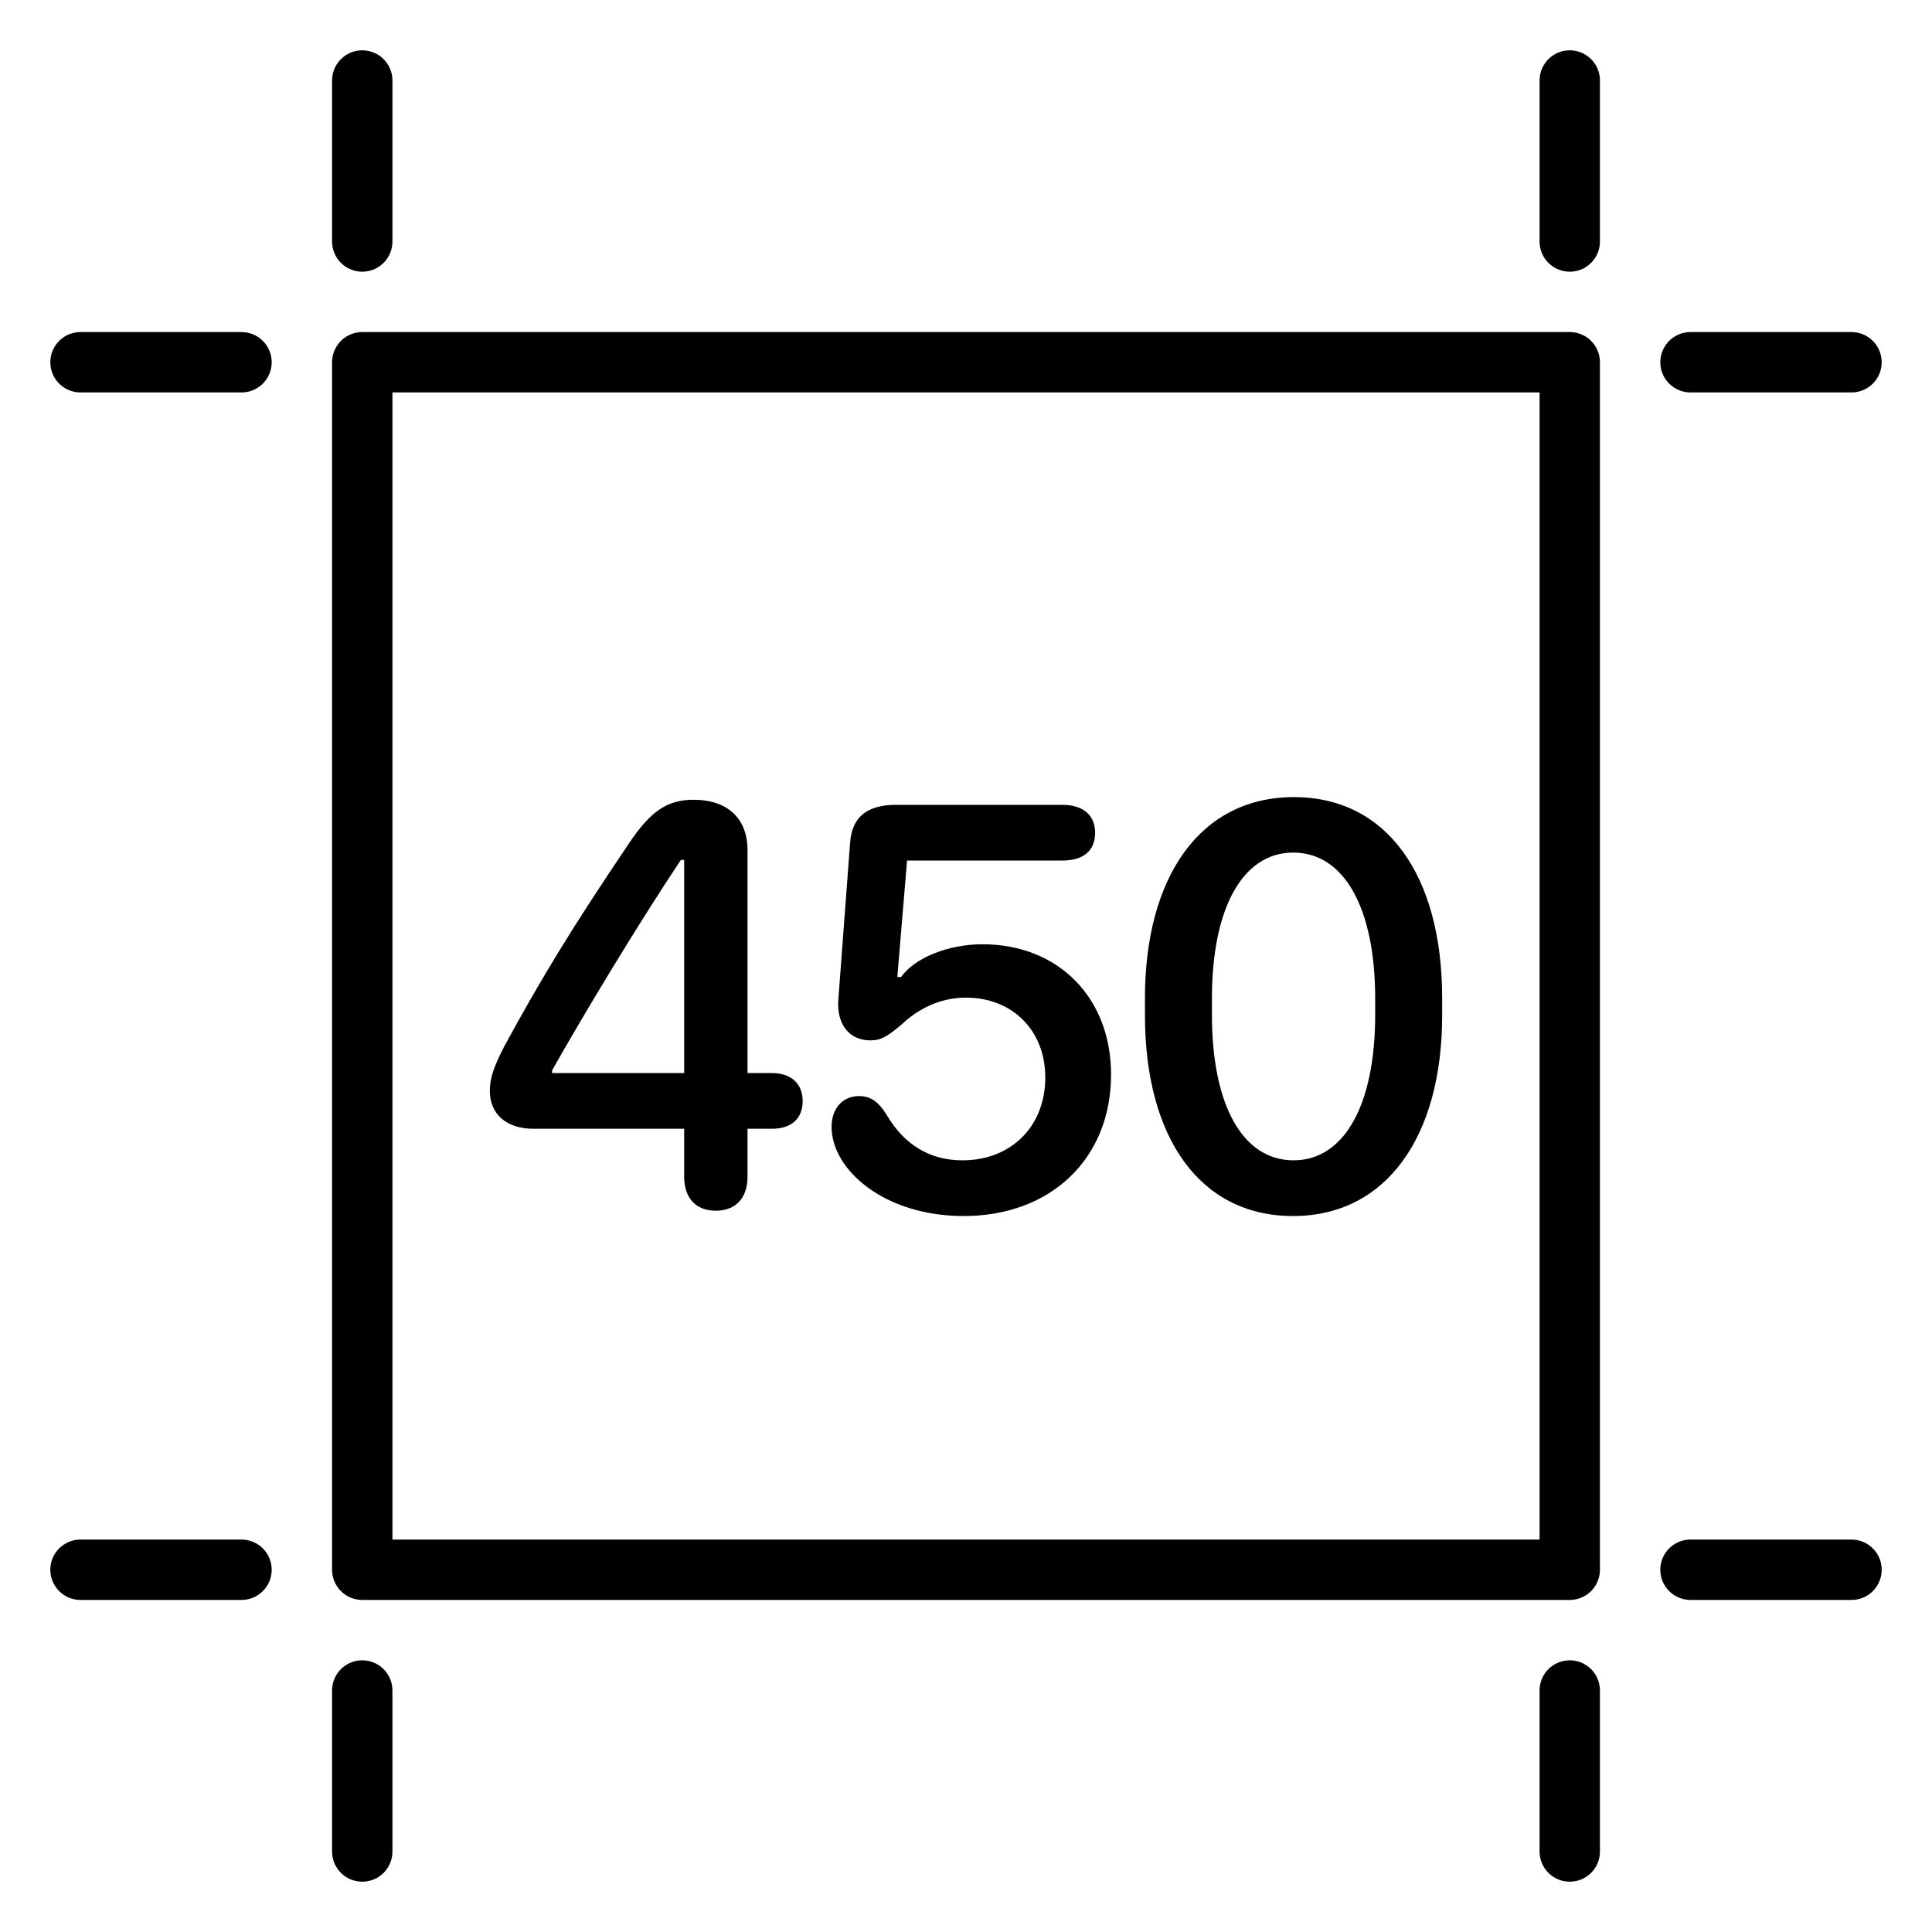 <svg width="24" height="24" viewBox="0 0 24 24" fill="none" xmlns="http://www.w3.org/2000/svg">
<g clip-path="url(#clip0_7720_61205)">
<rect x="4.5" y="4.5" width="15" height="15" stroke="black" stroke-width="0.75" stroke-linejoin="round"/>
<path d="M4.5 1L4.5 3" stroke="black" stroke-width="0.75" stroke-linecap="round"/>
<path d="M4.5 21L4.5 23" stroke="black" stroke-width="0.75" stroke-linecap="round"/>
<path d="M19.5 1L19.5 3" stroke="black" stroke-width="0.75" stroke-linecap="round"/>
<path d="M19.5 21L19.5 23" stroke="black" stroke-width="0.75" stroke-linecap="round"/>
<path d="M21 4.5H23" stroke="black" stroke-width="0.75" stroke-linecap="round"/>
<path d="M21 19.5H23" stroke="black" stroke-width="0.75" stroke-linecap="round"/>
<path d="M1 4.5H3" stroke="black" stroke-width="0.75" stroke-linecap="round"/>
<path d="M1 19.5H3" stroke="black" stroke-width="0.75" stroke-linecap="round"/>
<path d="M8.499 14.616V14.022H6.627C6.294 14.022 6.085 13.843 6.085 13.55C6.085 13.4 6.129 13.261 6.261 13.004C6.726 12.151 7.089 11.55 7.825 10.459C8.089 10.071 8.294 9.935 8.616 9.935C9.037 9.935 9.286 10.166 9.286 10.562V13.33H9.59C9.828 13.33 9.971 13.462 9.971 13.678C9.971 13.894 9.832 14.022 9.59 14.022H9.286V14.616C9.286 14.883 9.14 15.04 8.891 15.04C8.645 15.04 8.499 14.883 8.499 14.616ZM6.858 13.33H8.499V10.682H8.458C7.935 11.466 7.25 12.601 6.858 13.297V13.33ZM10.33 13.997C10.33 13.777 10.462 13.616 10.671 13.616C10.813 13.616 10.912 13.682 11.019 13.857C11.238 14.224 11.553 14.414 11.956 14.414C12.56 14.414 12.985 13.993 12.985 13.385C12.985 12.799 12.575 12.393 12 12.393C11.736 12.393 11.484 12.488 11.271 12.664C11.03 12.88 10.942 12.924 10.813 12.924C10.553 12.924 10.392 12.729 10.414 12.418L10.561 10.459C10.586 10.148 10.773 9.998 11.132 9.998H13.197C13.454 9.998 13.604 10.126 13.604 10.345C13.604 10.569 13.457 10.69 13.197 10.69H11.268L11.147 12.136H11.194C11.363 11.898 11.78 11.73 12.205 11.73C13.146 11.73 13.802 12.393 13.802 13.348C13.802 14.392 13.055 15.106 11.971 15.106C10.989 15.106 10.33 14.535 10.33 13.997ZM14.223 12.612V12.4C14.223 10.895 14.908 9.902 16.073 9.902C17.237 9.902 17.915 10.887 17.915 12.4V12.612C17.915 14.117 17.223 15.106 16.062 15.106C14.901 15.106 14.223 14.125 14.223 12.612ZM15.055 12.404V12.605C15.055 13.733 15.439 14.414 16.069 14.414C16.695 14.414 17.083 13.733 17.083 12.605V12.404C17.083 11.276 16.695 10.591 16.065 10.591C15.439 10.591 15.055 11.276 15.055 12.404Z" fill="black"/>
</g>
<defs>
<clipPath id="clip0_7720_61205">
<rect width="24" height="24" fill="white"/>
</clipPath>
</defs>
</svg>
